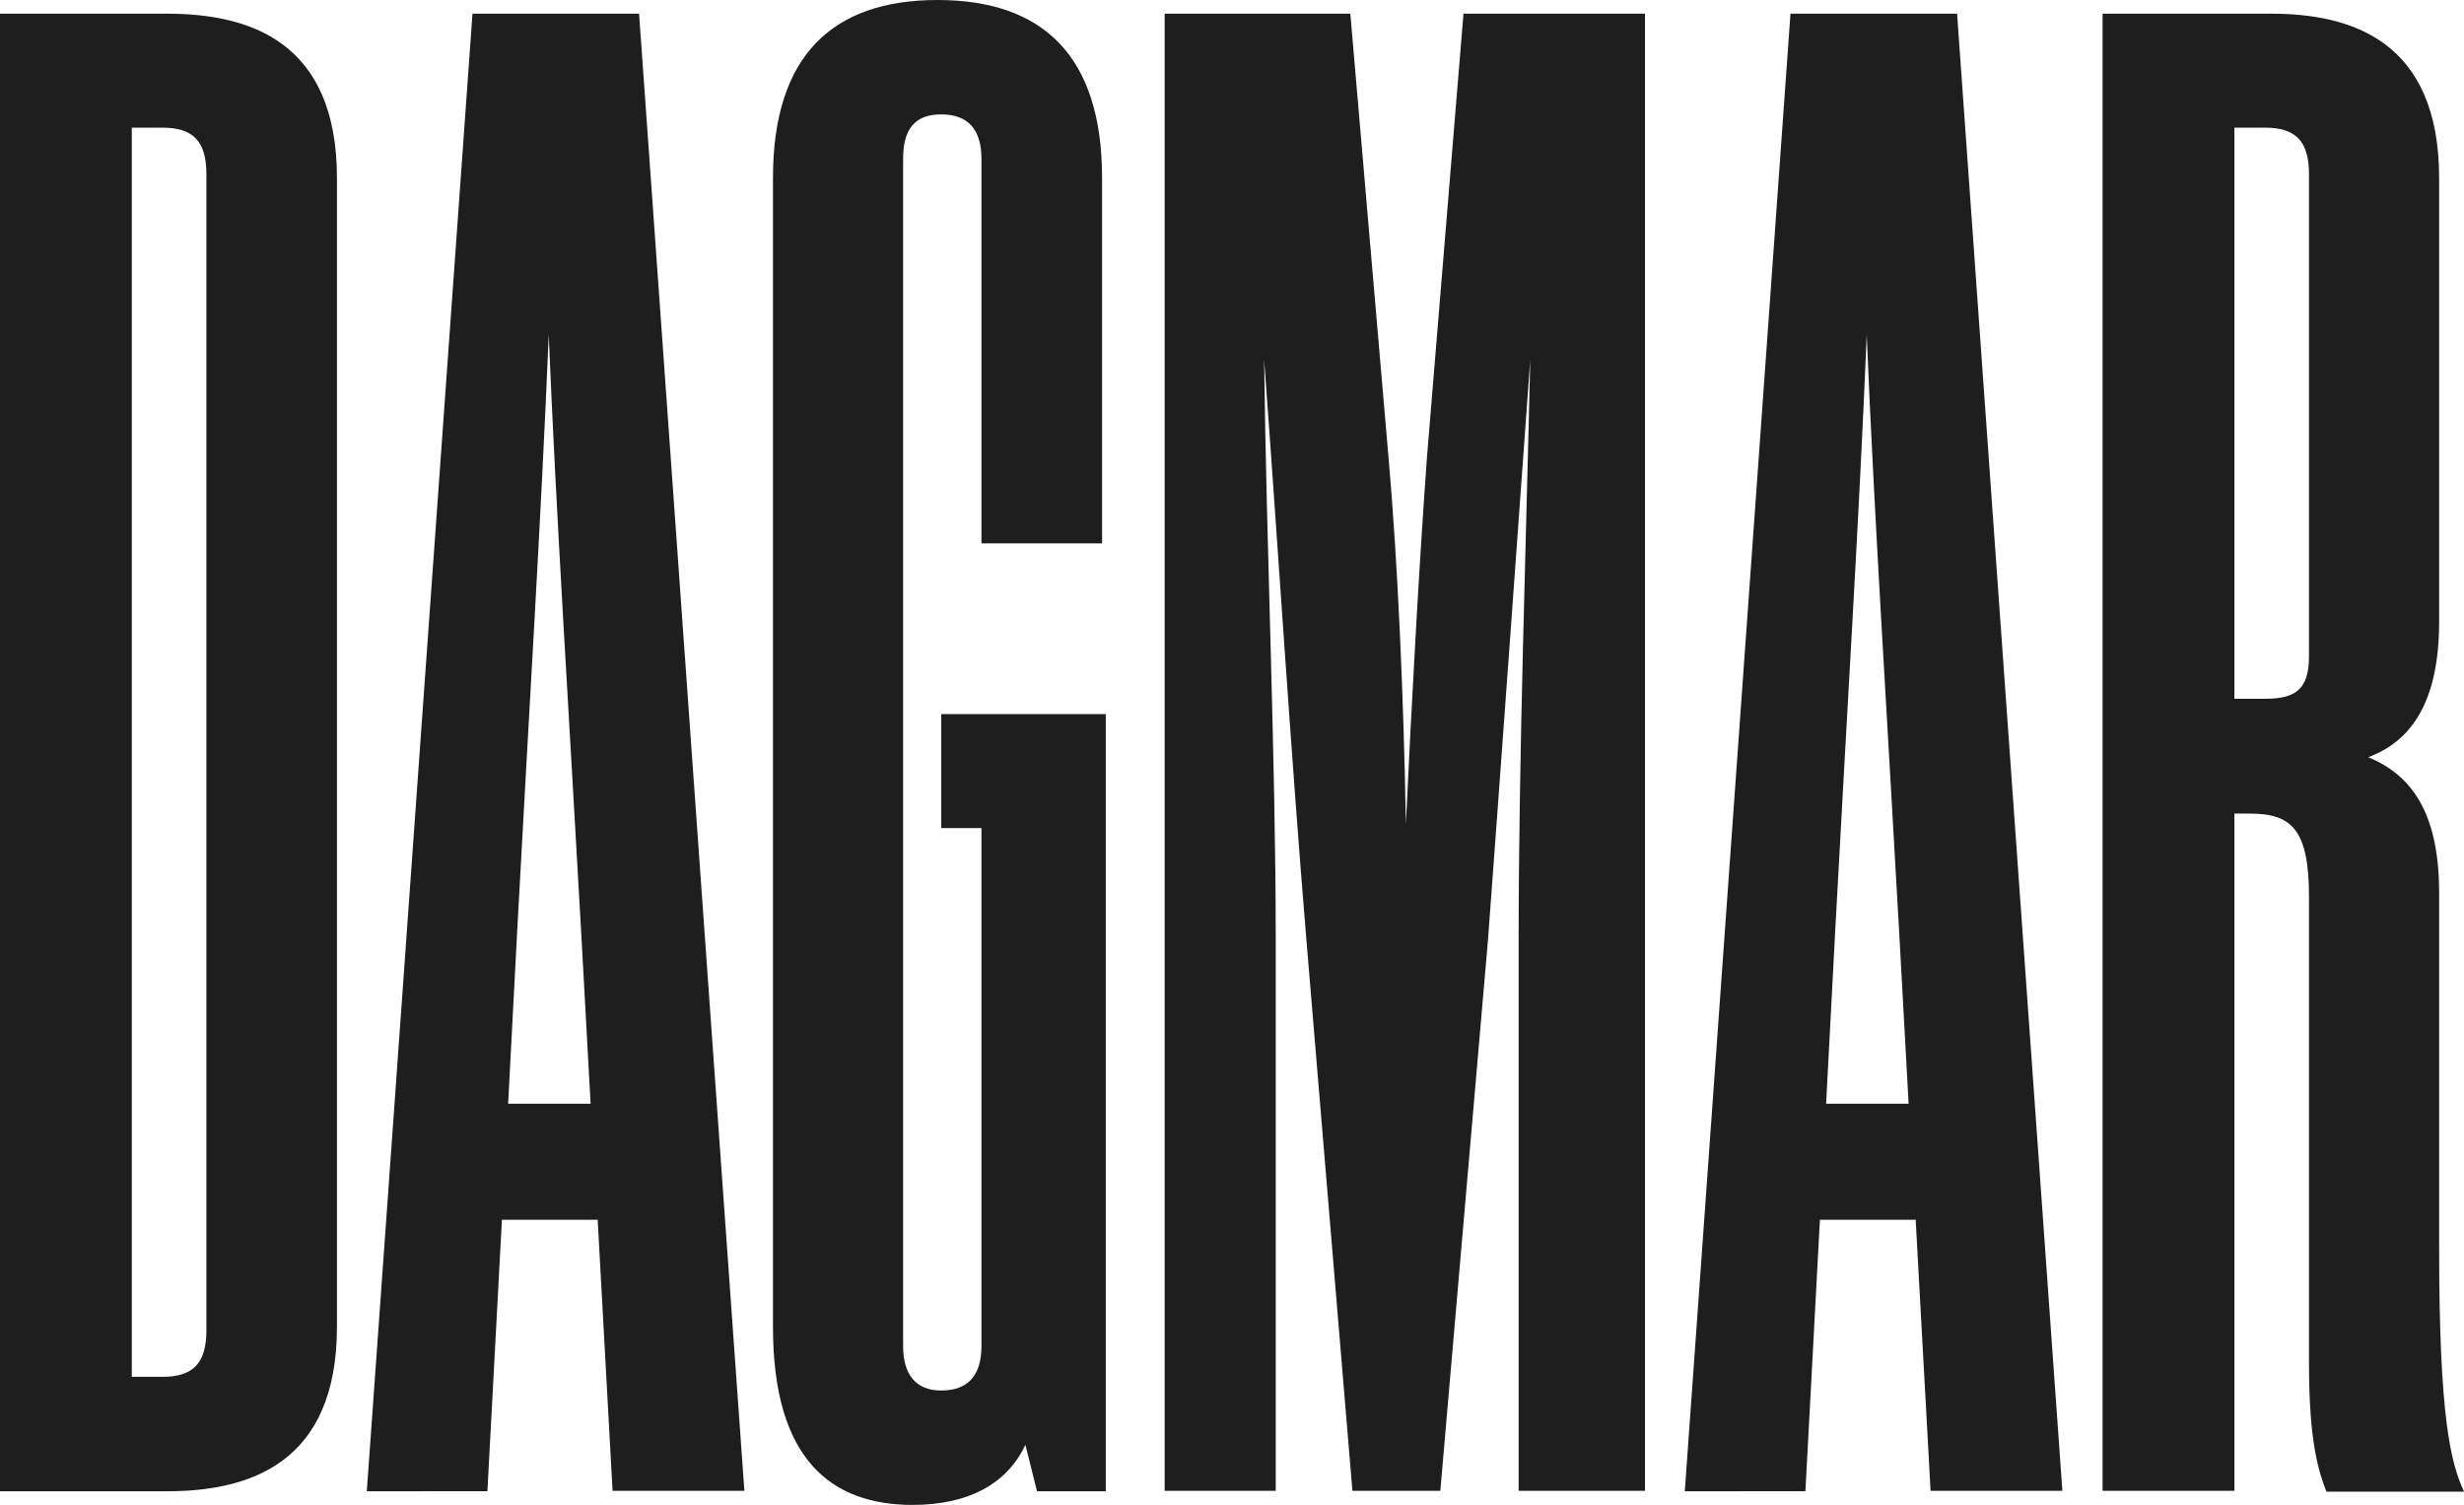 <?xml version="1.0" encoding="UTF-8"?> <svg xmlns="http://www.w3.org/2000/svg" id="dagmar_logo_nega" data-name="dagmar logo nega" width="300" height="183.23" viewBox="0 0 300 183.23"><path id="Path_7" data-name="Path 7" d="M0,.33H20.286c9.992,0,20.74,3.28,20.74,20.034V160.2c0,16.7-10.7,20.034-20.74,20.034H0ZM16.047,14.207V166.3h3.734c3.734,0,5.349-1.665,5.349-5.652V19.859c0-3.987-1.615-5.652-5.349-5.652Z" transform="translate(0 1.335)" fill="#1e1e1e"></path><path id="Path_8" data-name="Path 8" d="M36.907,147.176H25.3l-1.766,33.053H8.85L21.718.33H42L54.821,180.179H38.774l-1.817-33.053Zm-10.849-14.13H36.1l-1.161-21.093C33.526,86.52,31.911,61.541,31,39.438c-.908,22.153-2.473,47.031-3.835,72.515Z" transform="translate(35.809 1.335)" fill="#1e1e1e"></path><path id="Path_9" data-name="Path 9" d="M68.707,147.176H57.1l-1.766,33.053H40.65L53.518.33H73.8L86.621,180.179H70.574l-1.817-33.053Zm-10.849-14.13H67.9l-1.161-21.093C65.326,86.52,63.711,61.541,62.8,39.438c-.908,22.153-2.473,47.031-3.835,72.515l-1.11,21.093Z" transform="translate(164.48 1.335)" fill="#1e1e1e"></path><path id="Path_10" data-name="Path 10" d="M44.033,100.824H39.138V86.947H59.171v94.617H50.795l-1.413-5.652c-2.321,4.945-7.216,7.317-13.726,7.317-9.79,0-17.006-5.4-17.006-21.648V21.648C18.65,6.812,25.866,0,38.684,0S58.717,6.812,58.717,21.648V66.156H44.033V19.327c0-3.532-1.615-5.4-4.895-5.4s-4.643,1.867-4.643,5.4V163.9c0,3.532,1.615,5.4,4.643,5.4,3.28,0,4.895-1.867,4.895-5.4Z" transform="translate(75.463)" fill="#1e1e1e"></path><path id="Path_11" data-name="Path 11" d="M60.043,54.274,64.484.33h22.1V180.179H71.2V113.114c0-22.1.908-48.293,1.413-70.648-1.615,22.355-3.482,48.293-5.147,70.648l-5.8,67.065H50.96l-5.6-67.065c-1.867-22.355-3.482-48.293-5.147-70.648.252,22.355,1.413,48.545,1.413,70.648v67.065H28.1V.33H50.707L55.35,54.274c1.161,13.12,1.867,29.823,2.119,44.71.706-14.886,1.615-31.59,2.574-44.71Z" transform="translate(113.7 1.335)" fill="#1e1e1e"></path><path id="Path_12" data-name="Path 12" d="M66.777,97.622v82.557H50.73V.33H71.218c9.79,0,20.488,3.28,20.488,20.034V74.359c0,9.891-3.482,14.584-8.629,16.5,5.147,2.119,8.629,6.611,8.629,16.5v43.246c0,20.74,1.413,26.14,3.028,29.672H77.98c-.908-2.372-2.119-5.9-2.119-15.542V107.866c0-8.225-2.119-10.143-7.216-10.143H66.777Zm3.734-13.877c3.734,0,5.349-1.161,5.349-5.2V19.859c0-3.987-1.615-5.652-5.349-5.652H66.777V83.745Z" transform="translate(205.267 1.335)" fill="#1e1e1e"></path></svg> 